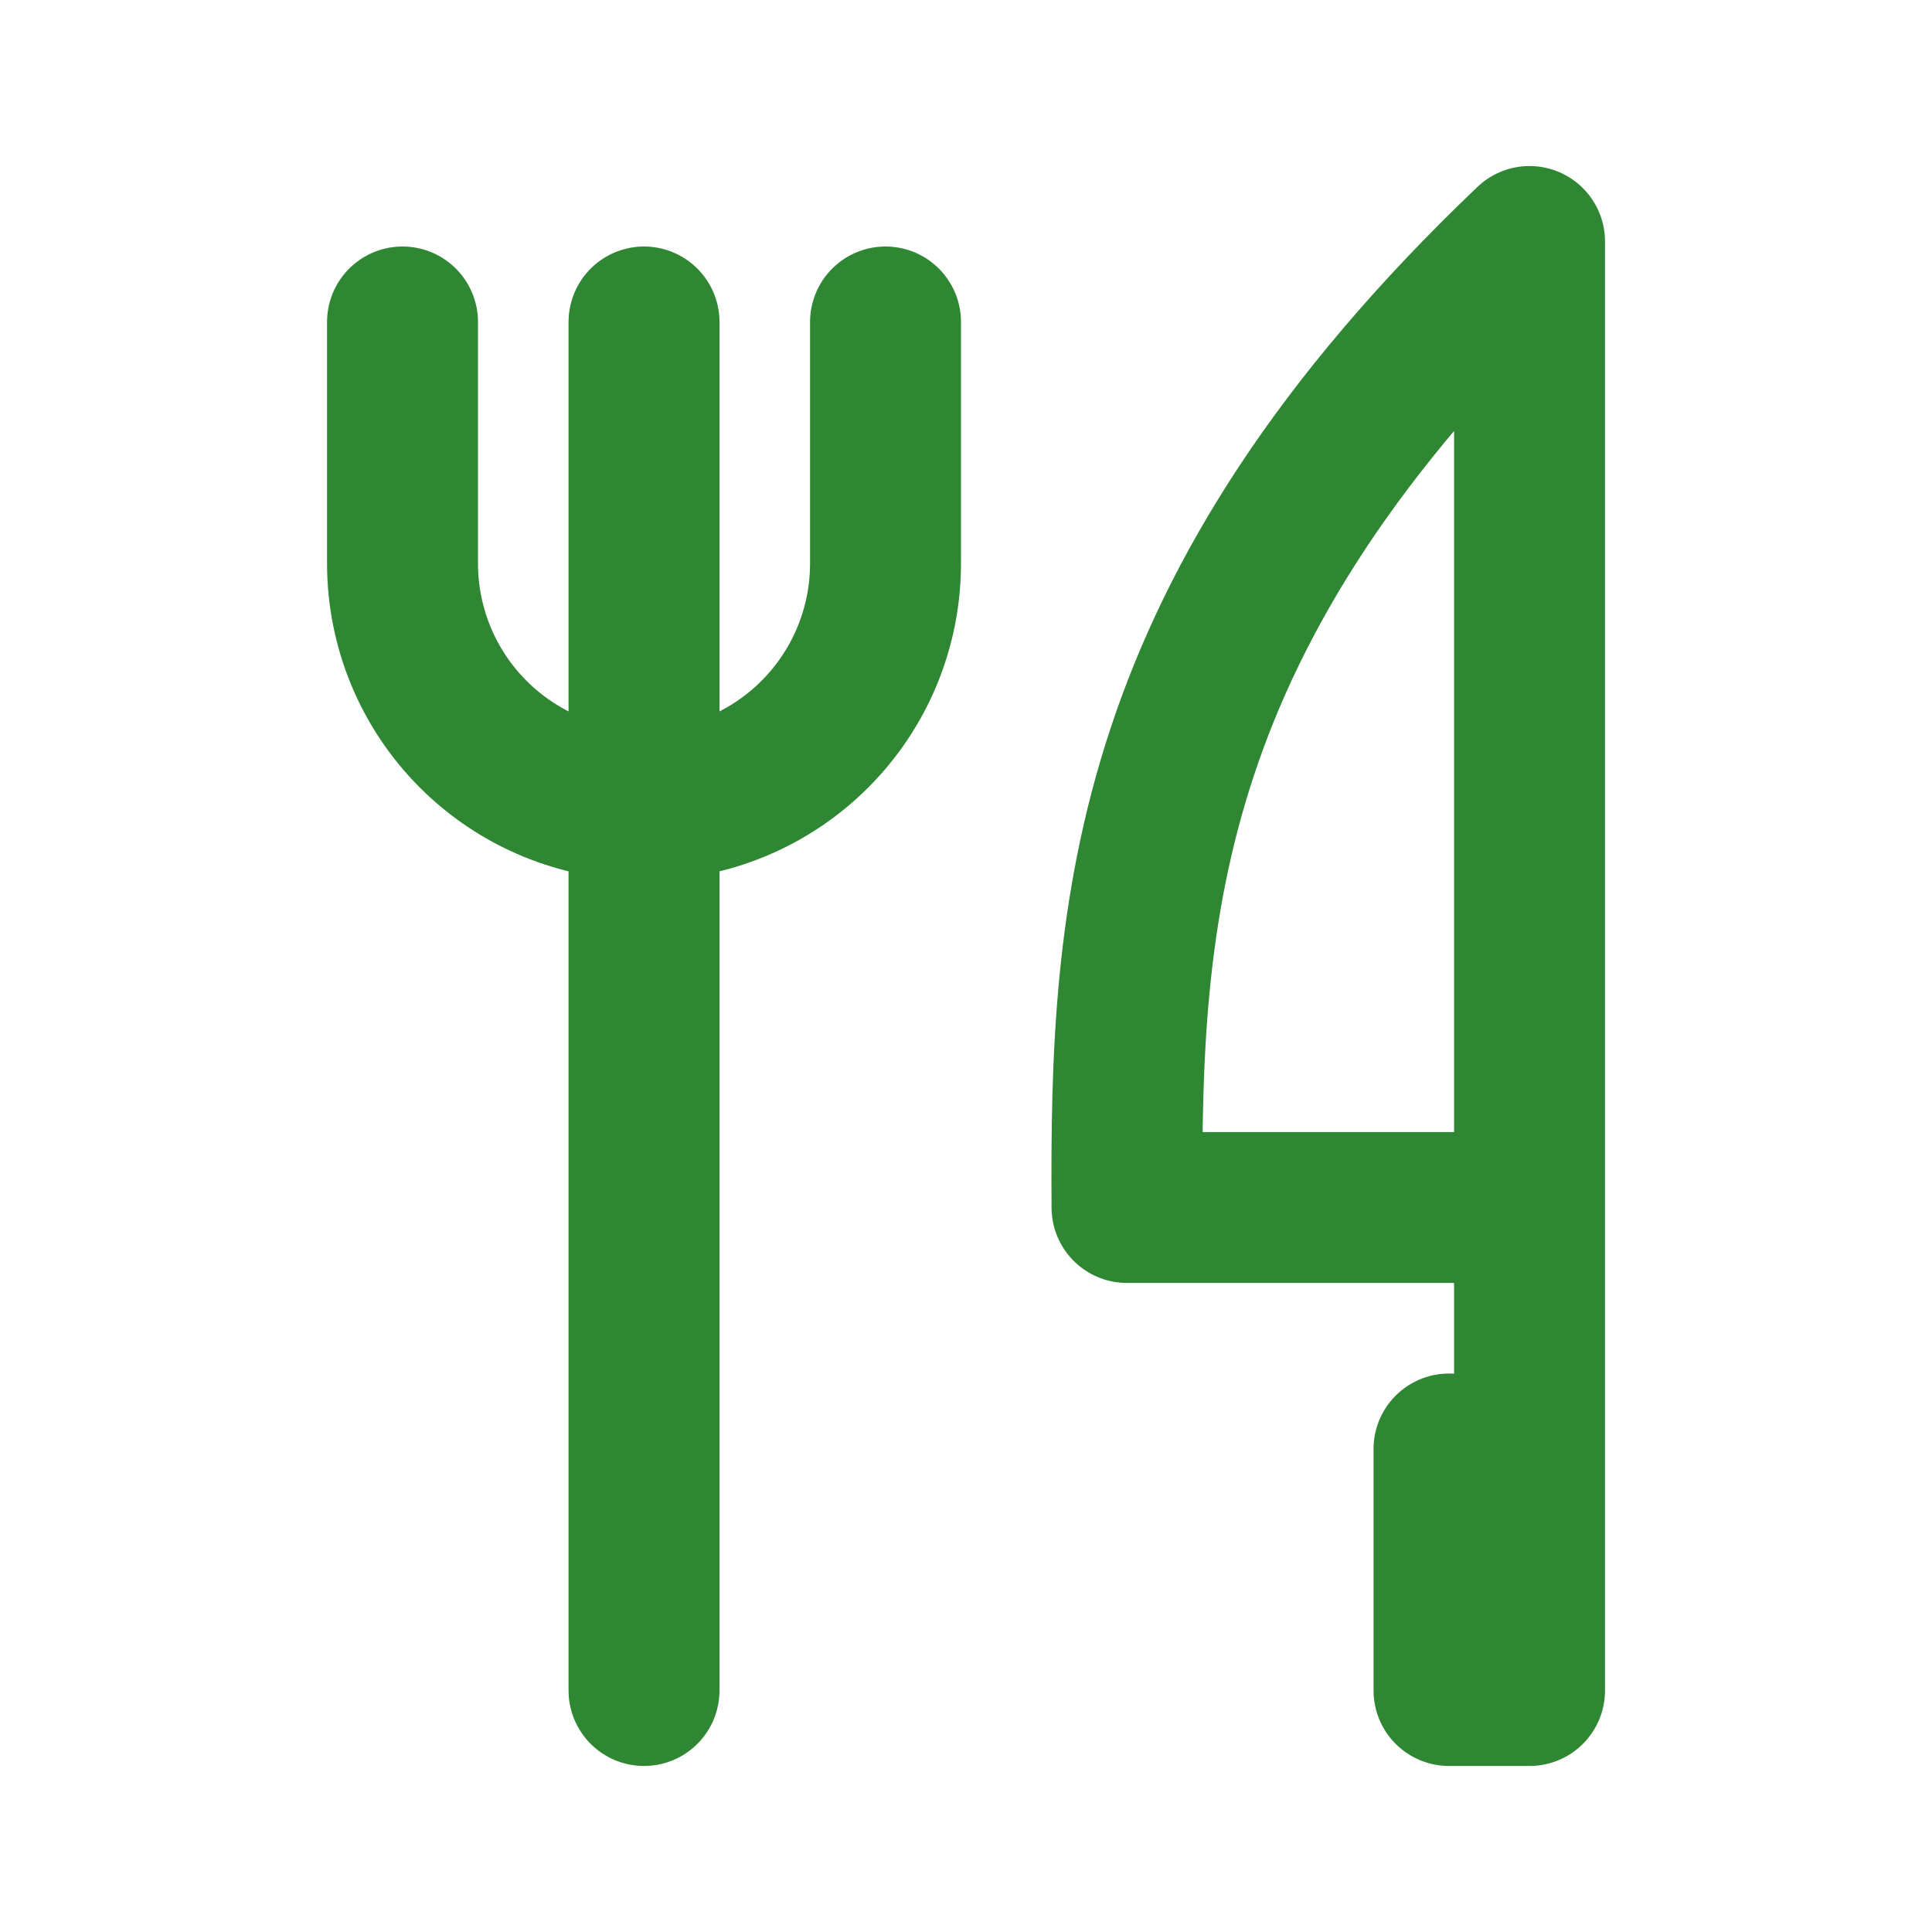 <svg width="32" height="32" viewBox="0 0 32 32" fill="none" xmlns="http://www.w3.org/2000/svg">
<path d="M25.334 20V4C18.912 10.125 18.636 15.092 18.667 20H25.334ZM25.334 20V28H24V24M10.667 5.333V28M6.667 5.333V9.333C6.667 10.394 7.088 11.412 7.839 12.162C8.589 12.912 9.606 13.333 10.667 13.333C11.728 13.333 12.745 12.912 13.495 12.162C14.246 11.412 14.667 10.394 14.667 9.333V5.333" stroke="#2F8733" stroke-width="2.5" stroke-linecap="round" stroke-linejoin="round"/>
</svg>
